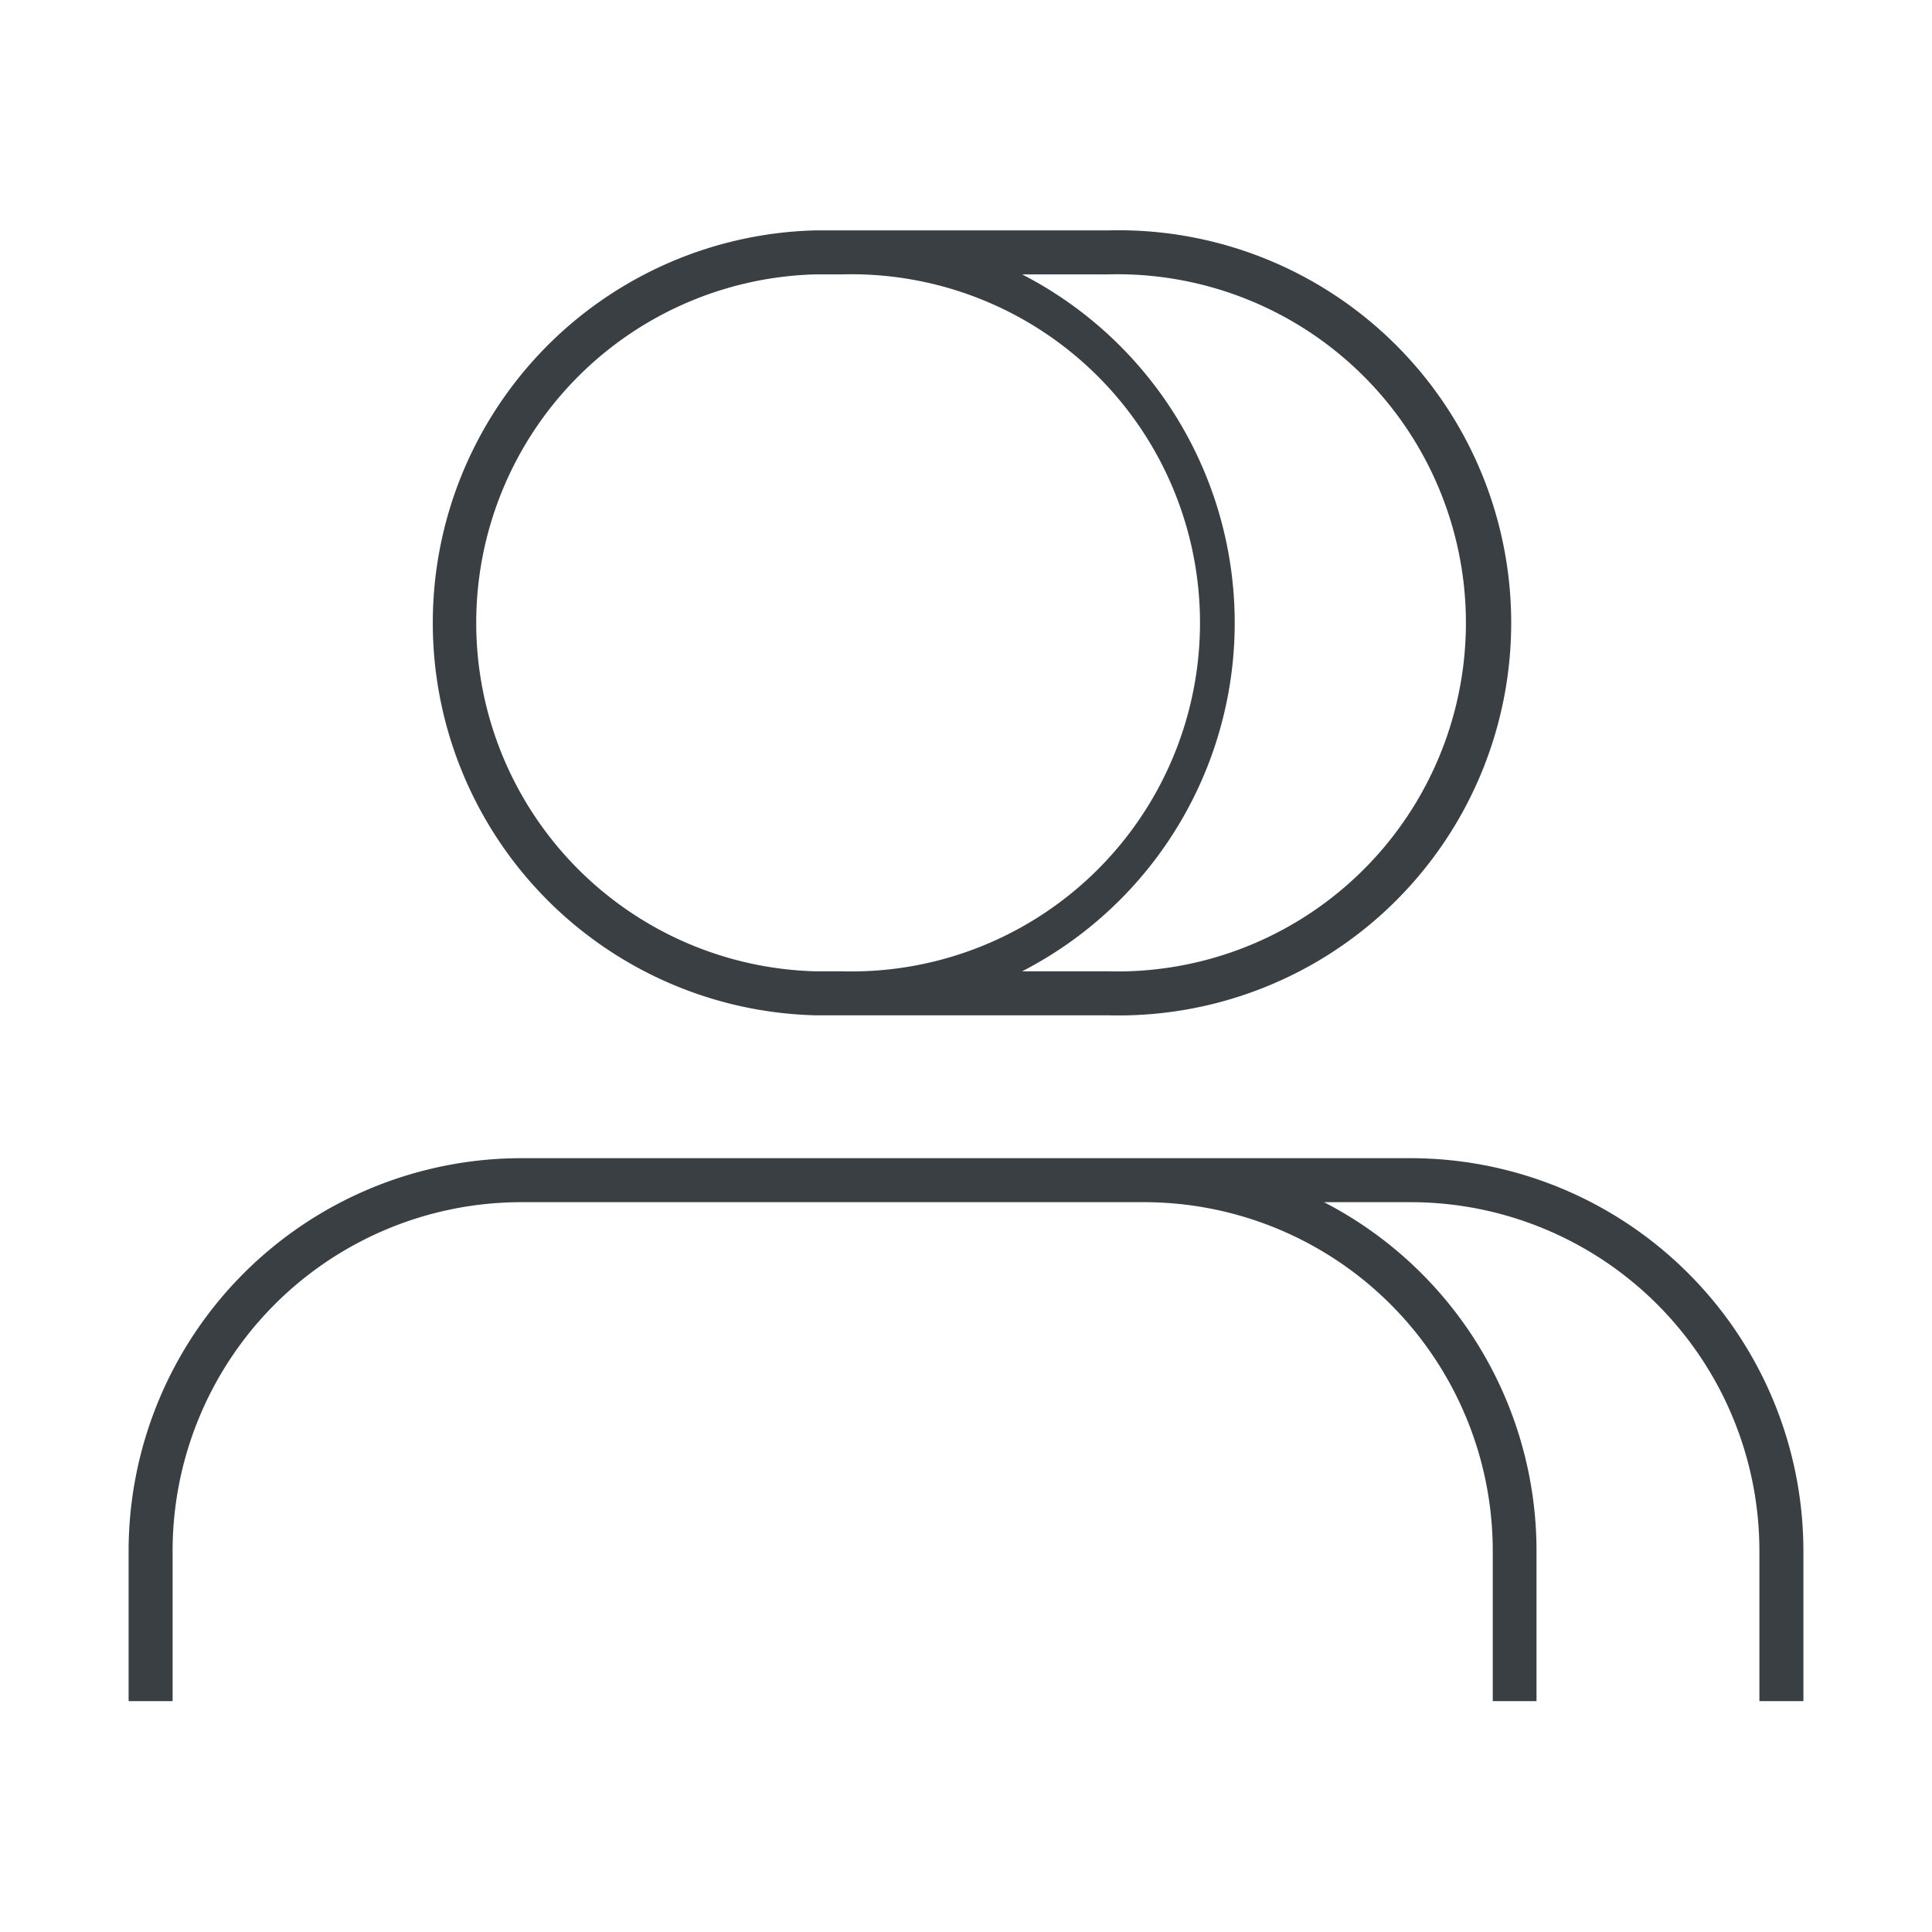 <svg viewBox="0 0 79.92 79.92" xmlns="http://www.w3.org/2000/svg"><g fill="#393f42"><path d="m33.74 42h12.13a16.24 16.24 0 1 0 0-32.47h-12.13a16.24 16.24 0 0 0 0 32.47zm11-30.65h1.1a14.42 14.42 0 1 1 0 28.83h-3.56a16.21 16.21 0 0 0 0-28.83zm-11 0h1.1a14.42 14.42 0 1 1 0 28.83h-1.1a14.42 14.42 0 0 1 0-28.83z"/><path d="m58.36 47.91h-36.8a16.26 16.26 0 0 0 -16.24 16.23v6.23h1.82v-6.23a14.43 14.43 0 0 1 14.42-14.41h25.77a14.43 14.43 0 0 1 14.42 14.41v6.23h1.81v-6.23a16.24 16.24 0 0 0 -8.79-14.41h3.59a14.43 14.43 0 0 1 14.42 14.41v6.23h1.82v-6.23a16.26 16.26 0 0 0 -16.24-16.23z"/></g></svg>